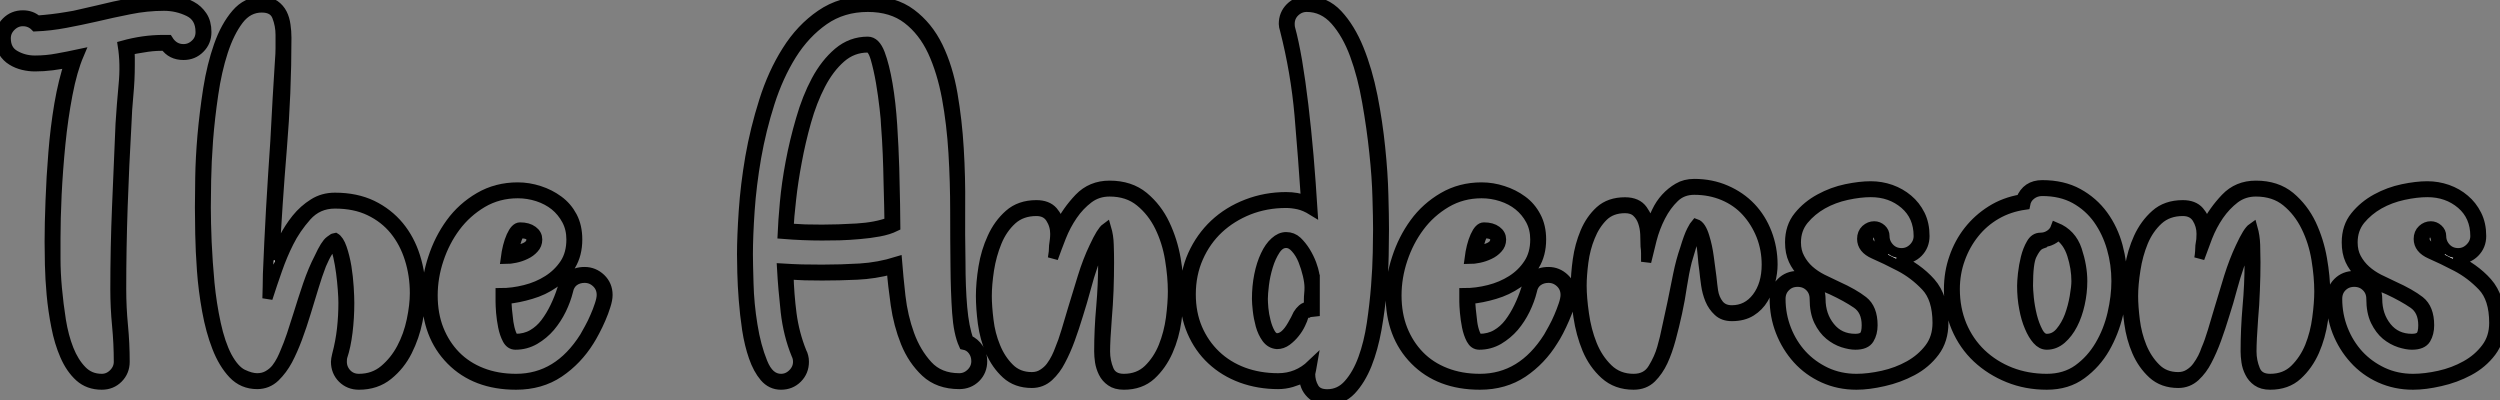<?xml version="1.0" standalone="no"?>
<svg xmlns="http://www.w3.org/2000/svg" viewBox="-0.28 -37.13 244.98 39.2"><rect x="-0.28" y="-37.13" width="244.98" height="39.2" fill="#808080" stroke="none"/><path d="M3.36-35.11L3.36-35.11Q4.87-35.22 6.22-35.45L6.22-35.45Q7-35.56 7.78-35.76Q8.57-35.95 9.35-36.12L9.35-36.12Q10.92-36.51 12.52-36.82Q14.11-37.13 15.79-37.13L15.79-37.13Q16.41-37.13 17.14-36.99Q17.86-36.85 18.48-36.51Q19.10-36.18 19.52-35.56Q19.94-34.94 19.94-33.99L19.94-33.99Q19.94-33.04 19.29-32.40Q18.65-31.75 17.70-31.75L17.70-31.75Q16.52-31.75 15.90-32.65L15.90-32.65L15.51-32.65Q14.67-32.65 13.72-32.48L13.72-32.48Q13.38-32.42 13.05-32.37Q12.71-32.31 12.38-32.20L12.38-32.20Q12.43-31.86 12.43-31.50Q12.43-31.14 12.43-30.74L12.43-30.74Q12.43-29.29 12.29-27.83Q12.15-26.38 12.10-24.92L12.10-24.92Q11.87-20.89 11.73-16.86Q11.59-12.82 11.59-8.79L11.59-8.79Q11.59-7 11.76-5.24Q11.93-3.47 11.93-1.68L11.93-1.68Q11.93-0.73 11.28-0.08Q10.64 0.56 9.69 0.56L9.69 0.56Q8.40 0.56 7.53-0.22Q6.66-1.01 6.10-2.30Q5.54-3.58 5.24-5.15Q4.93-6.72 4.79-8.26Q4.65-9.80 4.62-11.20Q4.59-12.60 4.59-13.44L4.59-13.44Q4.59-15.18 4.68-17.47Q4.76-19.77 4.96-22.18Q5.15-24.58 5.54-26.91Q5.94-29.23 6.55-31.02L6.55-31.02Q5.71-30.86 4.84-30.74Q3.98-30.63 3.14-30.63L3.14-30.63Q2.58-30.63 1.99-30.77Q1.40-30.91 0.90-31.22Q0.39-31.53 0.06-32.06Q-0.28-32.59-0.28-33.38L-0.28-33.38Q-0.28-34.33 0.36-34.97Q1.01-35.62 1.96-35.62L1.96-35.62Q2.80-35.62 3.36-35.11ZM0.28-33.38L0.28-33.38Q0.28-32.20 1.18-31.70Q2.07-31.19 3.14-31.19L3.14-31.19Q4.26-31.19 5.32-31.39Q6.38-31.58 7.45-31.81L7.45-31.81Q6.78-30.24 6.33-27.89Q5.88-25.54 5.63-23.02Q5.38-20.50 5.26-18.06Q5.15-15.62 5.15-13.83L5.15-13.83Q5.15-13.05 5.15-11.73Q5.15-10.42 5.29-8.88Q5.43-7.34 5.68-5.74Q5.94-4.14 6.44-2.88Q6.94-1.62 7.73-0.81Q8.51 0 9.69 0L9.69 0Q10.36 0 10.86-0.50Q11.37-1.01 11.37-1.68L11.37-1.68Q11.37-3.47 11.20-5.24Q11.03-7 11.03-8.79L11.03-8.79Q11.03-12.88 11.20-16.91Q11.37-20.94 11.54-24.98L11.54-24.98Q11.65-26.77 11.84-28.81Q12.04-30.86 11.76-32.65L11.76-32.65Q12.77-32.93 13.75-33.07Q14.73-33.21 15.79-33.21L15.79-33.21L16.18-33.21Q16.74-32.31 17.70-32.31L17.70-32.31Q18.37-32.31 18.87-32.79Q19.38-33.26 19.38-33.99L19.38-33.99Q19.38-35.45 18.23-36.01Q17.08-36.57 15.79-36.57L15.79-36.57Q14.11-36.57 12.43-36.23Q10.75-35.90 9.07-35.50L9.07-35.50Q7.62-35.17 6.13-34.89Q4.65-34.61 3.19-34.55L3.19-34.55Q2.69-35.06 1.96-35.06L1.96-35.06Q1.29-35.06 0.78-34.55Q0.28-34.05 0.28-33.38ZM24.92 0.50L24.92 0.50Q23.52 0.50 22.57-0.50Q21.62-1.51 21.00-3.11Q20.38-4.70 20.02-6.69Q19.66-8.68 19.52-10.61Q19.38-12.54 19.35-14.20Q19.32-15.85 19.32-16.80L19.32-16.80Q19.32-17.86 19.35-19.74Q19.38-21.62 19.57-23.86Q19.77-26.10 20.13-28.42Q20.50-30.74 21.17-32.65Q21.84-34.55 22.88-35.76Q23.91-36.96 25.37-36.96L25.37-36.96Q26.15-36.96 26.63-36.62Q27.10-36.29 27.36-35.78Q27.61-35.28 27.69-34.66Q27.78-34.05 27.78-33.43L27.78-33.43Q27.78-28 27.33-22.57Q26.88-17.14 26.60-11.70L26.60-11.70Q26.99-12.66 27.52-13.72Q28.06-14.78 28.78-15.68Q29.51-16.58 30.44-17.16Q31.36-17.75 32.54-17.75L32.54-17.75Q34.61-17.75 36.18-17.00Q37.74-16.24 38.81-14.95Q39.87-13.66 40.40-11.96Q40.94-10.25 40.94-8.40L40.94-8.40Q40.94-7.22 40.63-5.68Q40.32-4.14 39.62-2.74Q38.92-1.34 37.74-0.39Q36.57 0.56 34.89 0.56L34.89 0.56Q33.94 0.56 33.29-0.08Q32.65-0.73 32.65-1.68L32.65-1.68Q32.65-1.90 32.76-2.35L32.76-2.35Q33.10-3.64 33.24-4.90Q33.38-6.16 33.38-7.45L33.38-7.45Q33.38-7.95 33.32-8.76Q33.26-9.58 33.15-10.42Q33.04-11.26 32.87-12.01Q32.70-12.77 32.42-13.16L32.42-13.16Q31.86-12.77 31.19-11.20L31.19-11.20Q30.80-10.19 30.44-8.99Q30.07-7.78 29.68-6.50L29.68-6.50Q29.29-5.21 28.84-4.00Q28.39-2.80 27.89-1.85L27.89-1.85Q27.38-0.90 26.66-0.20Q25.93 0.50 24.92 0.50ZM24.92-0.06L24.92-0.06Q25.54-0.06 26.01-0.34Q26.49-0.62 26.80-1.01Q27.10-1.40 27.33-1.85Q27.55-2.30 27.66-2.58L27.66-2.58Q28-3.36 28.31-4.28Q28.62-5.21 28.95-6.27L28.95-6.27Q29.40-7.73 29.90-9.21Q30.41-10.70 31.02-11.87L31.02-11.87Q31.64-13.22 32.06-13.52Q32.48-13.83 32.54-13.83L32.54-13.83Q32.93-13.61 33.21-12.80Q33.49-11.98 33.66-10.98Q33.82-9.97 33.88-8.99Q33.94-8.01 33.94-7.45L33.94-7.45Q33.94-5.99 33.77-4.59Q33.60-3.19 33.26-2.18L33.26-2.18Q33.21-2.02 33.21-1.68L33.21-1.68Q33.21-1.01 33.68-0.50Q34.16 0 34.89 0L34.89 0Q36.34 0 37.38-0.87Q38.42-1.74 39.09-3.00Q39.76-4.26 40.07-5.74Q40.38-7.22 40.38-8.40L40.38-8.40Q40.38-10.19 39.87-11.79Q39.37-13.38 38.39-14.59Q37.41-15.79 35.95-16.49Q34.50-17.19 32.54-17.19L32.54-17.19Q30.86-17.19 29.76-15.96Q28.67-14.73 28-13.38L28-13.38Q27.38-12.15 26.88-10.72Q26.38-9.30 25.93-7.90L25.93-7.90Q25.93-8.40 25.96-8.99Q25.98-9.58 25.98-10.25L25.98-10.25Q26.10-13.27 26.29-16.69Q26.49-20.10 26.71-23.30L26.71-23.30Q26.82-25.54 26.94-27.55Q27.05-29.57 27.16-31.14L27.16-31.14Q27.22-31.86 27.22-32.42Q27.22-32.98 27.22-33.43L27.22-33.43L27.22-33.71Q27.22-34.66 26.88-35.53Q26.54-36.40 25.37-36.40L25.37-36.40Q24.02-36.40 23.10-35.20Q22.18-33.99 21.56-32.09Q20.94-30.18 20.61-27.89Q20.27-25.59 20.10-23.41Q19.94-21.22 19.91-19.43Q19.88-17.64 19.88-16.80L19.88-16.80Q19.88-15.40 19.96-13.41Q20.05-11.42 20.24-9.38Q20.44-7.34 20.86-5.40Q21.28-3.47 21.95-2.18L21.95-2.18Q22.68-0.84 23.49-0.45Q24.30-0.06 24.92-0.06ZM59.25-8.23L59.25-8.23Q59.25-7.78 59.05-7.17Q58.86-6.55 58.58-5.91Q58.30-5.26 57.99-4.68Q57.68-4.09 57.46-3.75L57.46-3.75Q56.28-1.85 54.49-0.64Q52.70 0.56 50.29 0.56L50.29 0.56Q46.31 0.56 43.93-1.85Q41.55-4.26 41.55-8.18L41.55-8.18Q41.55-9.97 42.17-11.84Q42.78-13.72 43.90-15.26Q45.02-16.80 46.70-17.78Q48.38-18.76 50.46-18.76L50.46-18.76Q51.52-18.76 52.56-18.42Q53.59-18.09 54.43-17.47Q55.27-16.86 55.78-15.90Q56.28-14.95 56.28-13.66L56.28-13.66Q56.28-12.21 55.64-11.14Q54.99-10.08 53.98-9.38Q52.98-8.68 51.74-8.32Q50.51-7.95 49.34-7.84L49.34-7.84L49.34-7.56Q49.34-7.39 49.39-6.78Q49.45-6.16 49.53-5.54Q49.62-4.93 49.81-4.42Q50.01-3.92 50.23-3.92L50.23-3.92Q51.18-3.92 51.91-4.34Q52.64-4.76 53.17-5.46Q53.70-6.16 54.12-7.03Q54.54-7.90 54.82-8.79L54.82-8.79Q55.05-9.52 55.58-10.00Q56.11-10.47 57.01-10.47L57.01-10.47Q57.90-10.47 58.58-9.83Q59.25-9.18 59.25-8.23ZM58.69-8.23L58.69-8.23Q58.69-8.96 58.18-9.44Q57.68-9.91 57.01-9.91L57.01-9.91Q56.39-9.91 55.94-9.58Q55.50-9.24 55.38-8.62L55.38-8.62Q55.16-7.73 54.71-6.80Q54.26-5.88 53.62-5.12Q52.98-4.37 52.11-3.86Q51.24-3.36 50.23-3.36L50.23-3.36Q49.73-3.36 49.45-3.89Q49.17-4.42 49.03-5.12Q48.89-5.82 48.83-6.52Q48.78-7.22 48.78-7.56L48.78-7.56L48.78-8.40Q49.95-8.40 51.18-8.71Q52.42-9.02 53.42-9.66Q54.43-10.30 55.08-11.28Q55.72-12.26 55.72-13.66L55.72-13.66Q55.72-14.73 55.27-15.57Q54.82-16.41 54.10-17.00Q53.37-17.58 52.42-17.89Q51.46-18.20 50.46-18.20L50.46-18.20Q48.55-18.20 46.98-17.28Q45.42-16.35 44.35-14.92Q43.29-13.50 42.70-11.73Q42.11-9.97 42.11-8.18L42.11-8.18Q42.11-6.33 42.70-4.84Q43.29-3.36 44.35-2.27Q45.42-1.18 46.93-0.59Q48.44 0 50.29 0L50.29 0Q54.43 0 57.01-4.09L57.01-4.09Q57.18-4.37 57.48-4.93Q57.79-5.49 58.04-6.08Q58.30-6.66 58.49-7.25Q58.69-7.84 58.69-8.23ZM50.68-14.84L50.68-14.84Q51.46-14.84 51.91-14.50Q52.36-14.17 52.36-13.66L52.36-13.66Q52.36-13.16 52.02-12.80Q51.69-12.43 51.21-12.21Q50.74-11.98 50.20-11.87Q49.67-11.76 49.28-11.76L49.28-11.76Q49.45-13.10 49.84-13.97Q50.23-14.84 50.68-14.84ZM51.80-13.66L51.80-13.66Q51.80-14.28 50.68-14.28L50.68-14.28Q50.46-14.11 50.26-13.41Q50.06-12.71 49.95-12.43L49.95-12.43Q50.40-12.54 51.10-12.82Q51.80-13.10 51.80-13.66Z" fill="white" stroke="black" transform="scale(1,1)"/><path d="M87.11-10.75L87.11-10.75Q85.43-10.30 83.70-10.22Q81.96-10.14 80.28-10.14L80.28-10.14Q79.44-10.14 78.60-10.16Q77.76-10.19 76.98-10.25L76.98-10.25Q77.03-8.29 77.28-6.36Q77.54-4.42 78.26-2.63L78.26-2.63Q78.38-2.41 78.43-2.18Q78.49-1.96 78.49-1.68L78.49-1.68Q78.49-0.73 77.84-0.08Q77.20 0.56 76.25 0.56L76.25 0.56Q75.30 0.56 74.65-0.20Q74.01-0.95 73.59-2.16Q73.17-3.36 72.94-4.84Q72.72-6.33 72.61-7.76Q72.50-9.18 72.47-10.39Q72.44-11.59 72.44-12.21L72.44-12.21Q72.44-13.94 72.61-16.46Q72.78-18.98 73.25-21.73Q73.73-24.47 74.60-27.22Q75.46-29.96 76.84-32.14Q78.21-34.33 80.17-35.67Q82.13-37.02 84.76-37.02L84.76-37.02Q87.34-37.02 88.99-35.78Q90.64-34.55 91.62-32.54Q92.60-30.52 93.05-27.92Q93.50-25.31 93.66-22.57L93.66-22.57Q93.83-19.77 93.80-16.94Q93.78-14.11 93.83-11.48L93.83-11.48Q93.83-8.96 94-7Q94.17-5.04 94.62-3.81L94.62-3.81Q95.23-3.53 95.60-2.97Q95.96-2.41 95.96-1.74L95.96-1.74Q95.96-0.78 95.32-0.14Q94.67 0.50 93.72 0.50L93.72 0.50Q91.70 0.50 90.44-0.67Q89.18-1.85 88.48-3.58Q87.78-5.32 87.50-7.28Q87.22-9.24 87.11-10.75ZM80.28-10.70L80.28-10.70Q82.13-10.70 83.98-10.81Q85.82-10.92 87.62-11.48L87.62-11.48Q87.73-10.08 87.95-8.09Q88.18-6.10 88.82-4.34Q89.46-2.58 90.61-1.32Q91.76-0.06 93.72-0.06L93.72-0.06Q94.39-0.06 94.90-0.56Q95.40-1.06 95.40-1.74L95.40-1.74Q95.40-2.35 95.06-2.80Q94.73-3.25 94.17-3.36L94.17-3.36Q93.66-4.48 93.52-6.50Q93.38-8.51 93.36-11.06Q93.33-13.61 93.33-16.46Q93.33-19.32 93.16-22.15Q92.99-24.98 92.52-27.55Q92.04-30.13 91.12-32.12Q90.19-34.10 88.65-35.28Q87.11-36.46 84.76-36.46L84.76-36.46Q82.30-36.46 80.45-35.17Q78.60-33.88 77.28-31.78Q75.97-29.68 75.13-27.05Q74.29-24.42 73.81-21.70Q73.34-18.98 73.17-16.49Q73-14 73-12.21L73-12.21Q73-11.37 73.06-9.35Q73.11-7.34 73.45-5.26Q73.78-3.19 74.43-1.60Q75.07 0 76.25 0L76.25 0Q76.92 0 77.42-0.50Q77.93-1.01 77.93-1.68L77.93-1.68Q77.93-2.07 77.76-2.41L77.76-2.41Q76.98-4.31 76.72-6.58Q76.47-8.85 76.36-10.81L76.36-10.81Q77.31-10.75 78.29-10.72Q79.27-10.70 80.28-10.70ZM76.42-14.22L76.42-14.22Q76.47-15.40 76.64-17.28Q76.81-19.15 77.20-21.22Q77.59-23.30 78.21-25.42Q78.82-27.55 79.72-29.23Q80.62-30.91 81.88-31.98Q83.14-33.04 84.76-33.04L84.76-33.04Q85.49-33.04 85.94-31.86Q86.38-30.69 86.69-28.87Q87-27.05 87.14-24.86Q87.28-22.68 87.34-20.66Q87.39-18.65 87.42-17.08Q87.45-15.51 87.45-14.95L87.45-14.95Q86.78-14.62 85.85-14.45Q84.93-14.28 83.95-14.20Q82.97-14.11 81.99-14.08Q81.01-14.06 80.28-14.06L80.28-14.06Q78.38-14.06 76.42-14.22ZM86.55-24.92L86.55-24.92Q86.55-25.31 86.41-26.54Q86.27-27.78 86.05-29.09Q85.82-30.41 85.52-31.44Q85.21-32.48 84.76-32.48L84.76-32.48Q83.25-32.48 82.10-31.47Q80.95-30.46 80.11-28.84Q79.27-27.22 78.71-25.23Q78.15-23.24 77.79-21.28Q77.42-19.32 77.23-17.56Q77.03-15.79 76.98-14.73L76.98-14.73Q77.82-14.67 78.63-14.64Q79.44-14.62 80.28-14.62L80.28-14.62Q81.79-14.62 83.67-14.73Q85.54-14.84 86.89-15.34L86.89-15.34Q86.89-15.96 86.86-17.00Q86.83-18.03 86.80-19.32Q86.78-20.61 86.72-22.06Q86.66-23.52 86.55-24.92ZM109.85 0.56L109.85 0.56Q109.06 0.56 108.59 0.22Q108.11-0.11 107.86-0.62Q107.61-1.12 107.52-1.68Q107.44-2.24 107.44-2.69L107.44-2.69Q107.44-4.87 107.64-7.06Q107.83-9.24 107.83-11.42L107.83-11.42Q107.83-11.98 107.83-12.46Q107.83-12.94 107.78-13.38L107.78-13.38Q107.55-12.94 107.33-12.40Q107.10-11.87 106.82-11.20L106.82-11.20Q106.43-10.08 106.10-8.82Q105.76-7.56 105.37-6.33L105.37-6.33Q104.98-5.04 104.56-3.89Q104.14-2.74 103.63-1.79L103.63-1.79Q103.18-0.90 102.48-0.25Q101.78 0.39 100.83 0.39L100.83 0.39Q99.32 0.39 98.34-0.50Q97.36-1.40 96.80-2.69Q96.24-3.98 96.04-5.46Q95.85-6.94 95.85-8.12L95.85-8.12Q95.85-9.41 96.10-10.95Q96.35-12.49 96.97-13.83Q97.58-15.18 98.62-16.10Q99.66-17.02 101.28-17.02L101.28-17.02Q102.34-17.02 102.88-16.41Q103.41-15.79 103.58-15.01L103.58-15.01Q104.30-16.46 105.48-17.70Q106.66-18.93 108.45-18.93L108.45-18.93Q110.46-18.93 111.78-17.84Q113.10-16.74 113.85-15.15Q114.61-13.55 114.92-11.76Q115.22-9.97 115.22-8.57L115.22-8.57Q115.22-7.34 115.00-5.74Q114.78-4.14 114.16-2.74Q113.54-1.34 112.51-0.39Q111.47 0.56 109.85 0.56ZM108.00-2.69L108.00-2.69Q108.00-1.74 108.36-0.87Q108.73 0 109.85 0L109.85 0Q111.30 0 112.26-0.92Q113.21-1.85 113.74-3.16Q114.27-4.48 114.47-5.96Q114.66-7.45 114.66-8.57L114.66-8.57Q114.66-10.02 114.38-11.73Q114.10-13.44 113.38-14.92Q112.65-16.41 111.44-17.39Q110.24-18.37 108.45-18.37L108.45-18.37Q107.27-18.37 106.38-17.70Q105.48-17.02 104.81-16.04Q104.14-15.06 103.69-13.92Q103.24-12.77 102.90-11.82L102.90-11.82Q102.96-12.15 102.99-12.46Q103.02-12.77 103.02-13.05L103.02-13.05Q103.07-13.38 103.10-13.66Q103.13-13.94 103.13-14.22L103.13-14.22Q103.13-15.06 102.68-15.76Q102.23-16.46 101.28-16.46L101.28-16.46Q99.82-16.46 98.87-15.60Q97.92-14.73 97.39-13.44Q96.86-12.15 96.63-10.70Q96.41-9.24 96.41-8.12L96.41-8.12Q96.41-7.11 96.58-5.74Q96.74-4.37 97.25-3.14Q97.75-1.90 98.62-1.04Q99.49-0.17 100.83-0.17L100.83-0.17Q101.45-0.17 101.92-0.48Q102.40-0.78 102.71-1.20Q103.02-1.62 103.24-2.07Q103.46-2.52 103.58-2.86L103.58-2.86Q103.91-3.64 104.22-4.68Q104.53-5.71 104.86-6.83L104.86-6.83Q105.31-8.34 105.82-9.97Q106.32-11.59 106.94-12.88L106.94-12.88Q107.33-13.72 107.61-14.17Q107.89-14.62 108.11-14.78L108.11-14.78Q108.34-14 108.36-13.13Q108.39-12.26 108.39-11.42L108.39-11.42Q108.39-10.14 108.34-8.68Q108.28-7.22 108.17-5.94L108.17-5.94Q108.00-3.75 108.00-2.69ZM127.54-0.17L127.54-0.17Q126.93 0.11 126.28 0.31Q125.64 0.50 124.97 0.50L124.97 0.50Q123.06 0.50 121.38-0.11Q119.70-0.73 118.47-1.88Q117.24-3.02 116.54-4.65Q115.84-6.27 115.84-8.29L115.84-8.29Q115.84-10.42 116.62-12.15Q117.41-13.89 118.75-15.15Q120.10-16.41 121.92-17.11Q123.74-17.81 125.75-17.81L125.75-17.81Q126.82-17.81 127.71-17.47L127.71-17.47Q127.43-21.67 127.07-25.87Q126.70-30.07 125.64-34.22L125.64-34.22Q125.53-34.55 125.53-34.78L125.53-34.78Q125.53-35.73 126.17-36.37Q126.82-37.02 127.77-37.02L127.77-37.02Q129.56-37.02 130.79-35.70Q132.02-34.38 132.86-32.31Q133.70-30.24 134.21-27.69Q134.71-25.14 134.96-22.65Q135.22-20.16 135.27-18.03Q135.33-15.90 135.33-14.67L135.33-14.67Q135.33-13.72 135.30-12.10Q135.27-10.47 135.10-8.62Q134.94-6.78 134.60-4.87Q134.26-2.97 133.65-1.43Q133.03 0.11 132.11 1.09Q131.18 2.07 129.78 2.07L129.78 2.07Q128.83 2.07 128.19 1.43Q127.54 0.78 127.54-0.17ZM124.97-0.06L124.97-0.06Q126.87-0.06 128.27-1.40L128.27-1.40Q128.22-1.12 128.19-0.92Q128.16-0.73 128.10-0.50L128.10-0.50Q128.10 0.28 128.47 0.90Q128.83 1.51 129.78 1.51L129.78 1.51Q131.02 1.51 131.88 0.53Q132.75-0.45 133.31-1.99Q133.87-3.53 134.15-5.40Q134.43-7.28 134.57-9.07Q134.71-10.86 134.74-12.38Q134.77-13.89 134.77-14.67L134.77-14.67Q134.77-15.74 134.71-17.75Q134.66-19.77 134.40-22.18Q134.15-24.58 133.70-27.13Q133.26-29.68 132.50-31.75Q131.74-33.82 130.57-35.14Q129.39-36.46 127.77-36.46L127.77-36.46Q127.10-36.46 126.59-35.98Q126.09-35.50 126.09-34.78L126.09-34.78Q126.09-34.50 126.14-34.33L126.14-34.33Q126.48-33.10 126.82-31.14Q127.15-29.18 127.43-26.82Q127.71-24.47 127.94-21.84Q128.16-19.21 128.33-16.52L128.33-16.52Q127.60-16.97 126.96-17.11Q126.31-17.25 125.75-17.25L125.75-17.25Q123.79-17.25 122.08-16.58Q120.38-15.90 119.12-14.73Q117.86-13.55 117.13-11.90Q116.40-10.25 116.40-8.29L116.40-8.29Q116.40-6.44 117.04-4.93Q117.69-3.42 118.84-2.32Q119.98-1.23 121.55-0.64Q123.12-0.06 124.97-0.06ZM122.90-7.84L122.90-7.84Q122.90-9.07 123.12-10.16Q123.34-11.26 123.74-12.10Q124.13-12.94 124.66-13.41Q125.19-13.89 125.75-13.89L125.75-13.89Q126.37-13.89 126.82-13.47Q127.26-13.05 127.63-12.46Q127.99-11.87 128.22-11.26Q128.44-10.64 128.50-10.30L128.50-10.30Q128.50-10.14 128.55-10.08L128.55-10.08L128.55-6.16Q128.50-6.38 128.30-6.44Q128.10-6.50 127.99-6.50L127.99-6.50Q127.60-6.50 127.43-6.10L127.43-6.10Q127.38-5.88 127.15-5.40Q126.93-4.93 126.59-4.51Q126.26-4.09 125.81-3.75Q125.36-3.42 124.86-3.42L124.86-3.42Q124.24-3.47 123.85-4.00Q123.46-4.54 123.26-5.26Q123.06-5.99 122.98-6.72Q122.90-7.45 122.90-7.84ZM123.46-7.84L123.46-7.84Q123.46-7.56 123.51-6.92Q123.57-6.27 123.74-5.63Q123.90-4.98 124.18-4.48Q124.46-3.98 124.86-3.98L124.86-3.98Q125.64-3.98 126.37-5.26L126.37-5.26Q126.54-5.54 126.68-5.82Q126.82-6.10 126.93-6.33L126.93-6.33Q127.10-6.61 127.35-6.83Q127.60-7.06 127.99-7.06L127.99-7.06L127.99-7.78Q127.99-8.06 128.02-8.34Q128.05-8.62 128.05-8.96L128.05-8.96Q128.05-9.46 127.88-10.19Q127.71-10.92 127.43-11.62Q127.15-12.32 126.70-12.82Q126.26-13.33 125.75-13.33L125.75-13.33Q125.14-13.33 124.69-12.66Q124.24-11.98 123.96-11.06Q123.68-10.14 123.57-9.24Q123.46-8.34 123.46-7.84ZM153.70-8.23L153.70-8.23Q153.70-7.78 153.50-7.17Q153.30-6.55 153.02-5.91Q152.74-5.26 152.44-4.68Q152.13-4.09 151.90-3.75L151.90-3.75Q150.73-1.85 148.94-0.64Q147.14 0.56 144.74 0.56L144.74 0.56Q140.76 0.56 138.38-1.85Q136.00-4.26 136.00-8.18L136.00-8.18Q136.00-9.97 136.62-11.84Q137.23-13.72 138.35-15.26Q139.47-16.80 141.15-17.78Q142.83-18.76 144.90-18.76L144.90-18.76Q145.97-18.76 147.00-18.42Q148.04-18.09 148.88-17.47Q149.72-16.86 150.22-15.90Q150.73-14.95 150.73-13.66L150.73-13.66Q150.73-12.21 150.08-11.14Q149.44-10.08 148.43-9.38Q147.42-8.68 146.19-8.32Q144.96-7.95 143.78-7.84L143.78-7.84L143.78-7.56Q143.78-7.39 143.84-6.78Q143.90-6.16 143.98-5.54Q144.06-4.93 144.26-4.42Q144.46-3.92 144.68-3.92L144.68-3.92Q145.63-3.92 146.36-4.34Q147.09-4.76 147.62-5.46Q148.15-6.16 148.57-7.03Q148.99-7.90 149.27-8.79L149.27-8.79Q149.50-9.52 150.03-10.00Q150.56-10.47 151.46-10.47L151.46-10.47Q152.35-10.47 153.02-9.83Q153.70-9.18 153.70-8.23ZM153.14-8.23L153.14-8.23Q153.14-8.96 152.63-9.44Q152.13-9.91 151.46-9.91L151.46-9.91Q150.84-9.91 150.39-9.58Q149.94-9.24 149.83-8.62L149.83-8.62Q149.61-7.73 149.16-6.80Q148.71-5.88 148.07-5.12Q147.42-4.37 146.56-3.86Q145.69-3.36 144.68-3.36L144.68-3.36Q144.18-3.36 143.90-3.89Q143.62-4.42 143.48-5.12Q143.34-5.82 143.28-6.52Q143.22-7.22 143.22-7.56L143.22-7.56L143.22-8.40Q144.40-8.40 145.63-8.71Q146.86-9.02 147.87-9.66Q148.88-10.30 149.52-11.28Q150.17-12.26 150.17-13.66L150.17-13.66Q150.17-14.73 149.72-15.57Q149.27-16.41 148.54-17.00Q147.82-17.58 146.86-17.89Q145.91-18.20 144.90-18.20L144.90-18.20Q143.00-18.20 141.43-17.28Q139.86-16.35 138.80-14.92Q137.74-13.50 137.15-11.73Q136.56-9.97 136.56-8.18L136.56-8.18Q136.56-6.33 137.15-4.84Q137.74-3.36 138.80-2.27Q139.86-1.18 141.38-0.59Q142.89 0 144.74 0L144.74 0Q148.88 0 151.46-4.09L151.46-4.09Q151.62-4.37 151.93-4.93Q152.24-5.49 152.49-6.08Q152.74-6.66 152.94-7.25Q153.14-7.84 153.14-8.23ZM145.13-14.84L145.13-14.84Q145.91-14.84 146.36-14.50Q146.81-14.17 146.81-13.66L146.81-13.66Q146.81-13.16 146.47-12.80Q146.14-12.43 145.66-12.21Q145.18-11.98 144.65-11.87Q144.12-11.76 143.73-11.76L143.73-11.76Q143.90-13.10 144.29-13.97Q144.68-14.84 145.13-14.84ZM146.25-13.66L146.25-13.66Q146.25-14.28 145.13-14.28L145.13-14.28Q144.90-14.11 144.71-13.41Q144.51-12.71 144.40-12.43L144.40-12.43Q144.85-12.54 145.55-12.82Q146.25-13.10 146.25-13.66ZM166.41-13.44L166.41-13.44Q166.24-14.17 166.02-14.39L166.02-14.39Q165.74-13.94 165.51-13.22Q165.29-12.49 165.01-11.54L165.01-11.54Q164.73-10.42 164.53-9.10Q164.34-7.78 164.06-6.50L164.06-6.50Q163.78-5.21 163.44-3.95Q163.10-2.69 162.66-1.74L162.66-1.74Q162.21-0.78 161.54-0.11Q160.86 0.56 159.80 0.56L159.80 0.56Q158.12 0.56 157.00-0.45Q155.88-1.46 155.26-2.94Q154.65-4.42 154.40-6.10Q154.14-7.78 154.14-9.13L154.14-9.13Q154.14-10.25 154.34-11.68Q154.54-13.10 155.07-14.36Q155.60-15.62 156.52-16.46Q157.45-17.30 158.96-17.30L158.96-17.30Q160.14-17.30 160.67-16.55Q161.20-15.79 161.42-14.90L161.42-14.90Q161.70-15.62 162.07-16.38Q162.43-17.14 162.96-17.72Q163.50-18.31 164.17-18.70Q164.84-19.10 165.74-19.10L165.74-19.10Q167.42-19.10 168.84-18.48Q170.27-17.86 171.28-16.80Q172.29-15.74 172.85-14.28Q173.41-12.82 173.41-11.20L173.41-11.20Q173.41-10.42 173.18-9.52Q172.96-8.62 172.51-7.87Q172.06-7.11 171.31-6.64Q170.55-6.16 169.43-6.16L169.43-6.16Q168.59-6.16 168.09-6.64Q167.58-7.11 167.30-7.78Q167.02-8.46 166.91-9.24Q166.80-10.02 166.74-10.64L166.74-10.64Q166.63-11.37 166.58-12.10Q166.52-12.82 166.41-13.44ZM167.42-9.97L167.42-9.97Q167.47-9.58 167.50-9.24Q167.53-8.90 167.58-8.62L167.58-8.62Q167.70-7.84 168.14-7.28Q168.59-6.72 169.43-6.72L169.43-6.72Q170.94-6.72 171.90-7.98Q172.85-9.24 172.85-11.20L172.85-11.20Q172.85-12.71 172.32-14.06Q171.78-15.40 170.86-16.41Q169.94-17.42 168.62-17.98Q167.30-18.54 165.74-18.54L165.74-18.54Q164.56-18.54 163.78-17.78Q162.99-17.02 162.43-15.93Q161.87-14.84 161.56-13.64Q161.26-12.43 161.03-11.48L161.03-11.48Q161.03-11.93 161.03-12.29Q161.03-12.66 160.98-12.99L160.98-12.99Q160.98-13.50 160.95-14.17Q160.92-14.84 160.72-15.40Q160.53-15.96 160.11-16.35Q159.69-16.74 158.96-16.74L158.96-16.74Q157.62-16.74 156.80-15.93Q155.99-15.12 155.52-13.94Q155.04-12.77 154.87-11.45Q154.70-10.14 154.70-9.13L154.70-9.13Q154.70-7.95 154.93-6.36Q155.15-4.76 155.71-3.36Q156.27-1.96 157.28-0.98Q158.29 0 159.80 0L159.80 0Q161.09 0 161.70-1.01Q162.32-2.02 162.60-3.02L162.60-3.02Q162.88-3.98 163.10-5.10Q163.33-6.22 163.61-7.45L163.61-7.45Q163.89-8.85 164.17-10.22Q164.45-11.59 164.84-12.71L164.84-12.71Q165.23-14 165.51-14.53Q165.79-15.06 165.90-15.18L165.90-15.18Q166.41-15.01 166.74-13.89L166.74-13.89Q167.02-12.99 167.16-11.93Q167.30-10.86 167.42-9.97ZM183.04-18.87L183.04-18.87Q184.05-18.87 185.00-18.54Q185.95-18.20 186.68-17.58Q187.41-16.97 187.86-16.07Q188.30-15.18 188.30-14L188.30-14Q188.30-13.05 187.66-12.40Q187.02-11.76 186.06-11.76L186.06-11.76Q185.67-11.76 185.56-11.82L185.56-11.82Q187.63-10.86 188.89-9.44Q190.15-8.01 190.15-5.49L190.15-5.49Q190.15-3.81 189.28-2.66Q188.42-1.51 187.10-0.81Q185.78-0.11 184.30 0.22Q182.82 0.56 181.64 0.56L181.64 0.56Q179.90 0.56 178.42-0.11Q176.94-0.78 175.87-1.96Q174.81-3.14 174.22-4.65Q173.63-6.16 173.63-7.84L173.63-7.84Q173.63-8.79 174.28-9.44Q174.92-10.08 175.87-10.08L175.87-10.08Q176.82-10.08 177.47-9.44Q178.11-8.79 178.11-7.84L178.11-7.84Q178.11-6.22 179.04-5.07Q179.96-3.92 181.53-3.92L181.53-3.92Q182.14-3.92 182.40-4.20Q182.65-4.48 182.65-5.26L182.65-5.26Q182.65-6.72 181.67-7.39Q180.69-8.06 179.23-8.74L179.23-8.74Q178.39-9.07 177.66-9.46Q176.94-9.86 176.38-10.39Q175.82-10.92 175.48-11.65Q175.14-12.38 175.14-13.38L175.14-13.38Q175.14-14.90 175.98-15.93Q176.82-16.97 178.06-17.64Q179.29-18.31 180.63-18.59Q181.98-18.87 183.04-18.87ZM174.19-7.84L174.19-7.84Q174.19-6.27 174.75-4.84Q175.31-3.42 176.29-2.35Q177.27-1.29 178.64-0.64Q180.02 0 181.64 0L181.64 0Q182.82 0 184.22-0.31Q185.62-0.62 186.82-1.29Q188.02-1.96 188.81-3.00Q189.59-4.03 189.59-5.49L189.59-5.49Q189.59-7.90 188.44-9.10Q187.30-10.30 185.90-11.03Q184.50-11.76 183.35-12.26Q182.20-12.77 182.20-13.72L182.20-13.72Q182.20-14.28 182.56-14.62Q182.93-14.95 183.38-14.95L183.38-14.95Q183.77-14.95 184.08-14.67Q184.38-14.39 184.38-14L184.38-14Q184.38-13.33 184.86-12.82Q185.34-12.32 186.06-12.32L186.06-12.32Q186.74-12.32 187.24-12.82Q187.74-13.33 187.74-14L187.74-14Q187.74-15.96 186.37-17.14Q185.00-18.31 183.04-18.31L183.04-18.31Q181.98-18.31 180.69-18.03Q179.40-17.75 178.31-17.14Q177.22-16.52 176.46-15.60Q175.70-14.67 175.70-13.38L175.70-13.38Q175.70-12.49 176.07-11.82Q176.43-11.14 176.99-10.64Q177.55-10.14 178.28-9.77Q179.01-9.41 179.74-9.07L179.74-9.07Q181.36-8.34 182.28-7.62Q183.21-6.89 183.21-5.26L183.21-5.26Q183.21-4.48 182.87-3.92Q182.54-3.36 181.53-3.36L181.53-3.36Q181.02-3.36 180.32-3.58Q179.62-3.81 179.01-4.31Q178.39-4.82 177.97-5.68Q177.55-6.55 177.55-7.84L177.55-7.84Q177.55-8.57 177.08-9.04Q176.60-9.52 175.87-9.52L175.87-9.52Q175.14-9.52 174.67-9.04Q174.19-8.57 174.19-7.84ZM184.66-12.21L184.66-12.21Q184.33-12.49 184.19-12.82Q184.05-13.16 183.94-13.50L183.94-13.50Q183.88-13.61 183.88-13.72Q183.88-13.83 183.82-13.94L183.82-13.94Q183.71-14.17 183.71-14.22L183.71-14.22Q183.66-14.28 183.60-14.34Q183.54-14.39 183.38-14.39L183.38-14.39Q183.10-14.39 182.93-14.20Q182.76-14 182.76-13.72L182.76-13.72Q182.76-13.22 183.49-12.80Q184.22-12.38 184.66-12.21ZM200.29 0.56L200.29 0.56Q198.27 0.56 196.54-0.14Q194.80-0.84 193.48-2.07Q192.17-3.30 191.44-5.01Q190.71-6.72 190.71-8.79L190.71-8.79Q190.71-10.42 191.22-11.87Q191.72-13.33 192.64-14.50Q193.57-15.68 194.86-16.49Q196.14-17.30 197.77-17.58L197.77-17.58Q198.33-18.98 199.84-18.98L199.84-18.98Q201.86-18.98 203.34-18.17Q204.82-17.36 205.80-16.02Q206.78-14.67 207.23-12.99Q207.68-11.31 207.68-9.58L207.68-9.58Q207.68-8.06 207.26-6.30Q206.84-4.54 205.97-3.02Q205.10-1.51 203.70-0.48Q202.30 0.56 200.29 0.56ZM207.12-9.58L207.12-9.58Q207.12-11.26 206.67-12.82Q206.22-14.39 205.33-15.65Q204.43-16.91 203.06-17.67Q201.69-18.42 199.84-18.42L199.84-18.42Q199.22-18.42 198.75-18.06Q198.27-17.70 198.16-17.08L198.16-17.08Q196.59-16.86 195.33-16.13Q194.07-15.40 193.18-14.28Q192.28-13.16 191.78-11.76Q191.27-10.36 191.27-8.79L191.27-8.79Q191.27-6.89 191.94-5.26Q192.62-3.64 193.85-2.46Q195.08-1.29 196.73-0.64Q198.38 0 200.29 0L200.29 0Q202.08 0 203.37-0.92Q204.66-1.85 205.50-3.28Q206.34-4.70 206.73-6.38Q207.12-8.06 207.12-9.58ZM200.29-3.36L200.29-3.36Q199.78-3.36 199.36-3.84Q198.94-4.31 198.61-5.10Q198.27-5.88 198.08-6.92Q197.88-7.95 197.88-9.13L197.88-9.13Q197.88-9.52 197.96-10.30Q198.05-11.09 198.24-11.87Q198.44-12.66 198.78-13.24Q199.11-13.83 199.67-13.83L199.67-13.83Q200.18-13.83 200.60-14.11Q201.02-14.39 201.18-14.84L201.18-14.84Q202.70-14.22 203.23-12.63Q203.76-11.03 203.76-9.58L203.76-9.58Q203.76-8.46 203.51-7.34Q203.26-6.22 202.81-5.35Q202.36-4.48 201.72-3.92Q201.07-3.36 200.29-3.36ZM203.20-9.58L203.20-9.58Q203.20-10.86 202.78-12.18Q202.36-13.50 201.41-14.11L201.41-14.11Q201.02-13.72 200.57-13.55L200.57-13.55Q200.46-13.50 200.29-13.47Q200.12-13.44 200.01-13.33L200.01-13.33Q199.67-13.22 199.50-13.10L199.50-13.10Q199.17-12.88 198.80-12.12Q198.44-11.37 198.44-9.13L198.44-9.13Q198.44-8.79 198.52-7.92Q198.61-7.06 198.83-6.16Q199.06-5.26 199.42-4.59Q199.78-3.92 200.29-3.92L200.29-3.92Q201.07-3.92 201.63-4.59Q202.19-5.26 202.53-6.16Q202.86-7.06 203.03-8.04Q203.20-9.02 203.20-9.58ZM222.18 0.56L222.18 0.56Q221.40 0.56 220.92 0.22Q220.45-0.11 220.20-0.62Q219.94-1.12 219.86-1.68Q219.78-2.24 219.78-2.69L219.78-2.69Q219.78-4.87 219.97-7.06Q220.17-9.24 220.17-11.42L220.17-11.42Q220.17-11.98 220.17-12.46Q220.17-12.94 220.11-13.38L220.11-13.38Q219.89-12.94 219.66-12.40Q219.44-11.87 219.16-11.20L219.16-11.20Q218.77-10.08 218.43-8.82Q218.10-7.56 217.70-6.33L217.70-6.33Q217.31-5.04 216.89-3.89Q216.47-2.74 215.97-1.79L215.97-1.79Q215.52-0.90 214.82-0.25Q214.12 0.39 213.17 0.39L213.17 0.39Q211.66 0.39 210.68-0.50Q209.70-1.40 209.14-2.69Q208.58-3.98 208.38-5.46Q208.18-6.94 208.18-8.12L208.18-8.12Q208.18-9.41 208.44-10.95Q208.69-12.49 209.30-13.83Q209.92-15.18 210.96-16.10Q211.99-17.02 213.62-17.02L213.62-17.02Q214.68-17.02 215.21-16.41Q215.74-15.79 215.91-15.01L215.91-15.01Q216.64-16.46 217.82-17.70Q218.99-18.93 220.78-18.93L220.78-18.93Q222.80-18.93 224.12-17.84Q225.43-16.74 226.19-15.15Q226.94-13.55 227.25-11.76Q227.56-9.97 227.56-8.57L227.56-8.57Q227.56-7.34 227.34-5.74Q227.11-4.14 226.50-2.74Q225.88-1.34 224.84-0.39Q223.81 0.56 222.18 0.56ZM220.34-2.69L220.34-2.69Q220.34-1.74 220.70-0.87Q221.06 0 222.18 0L222.18 0Q223.64 0 224.59-0.92Q225.54-1.85 226.08-3.16Q226.61-4.48 226.80-5.96Q227.00-7.45 227.00-8.57L227.00-8.57Q227.00-10.02 226.72-11.73Q226.44-13.44 225.71-14.92Q224.98-16.41 223.78-17.39Q222.58-18.37 220.78-18.37L220.78-18.37Q219.61-18.37 218.71-17.70Q217.82-17.02 217.14-16.04Q216.47-15.06 216.02-13.92Q215.58-12.77 215.24-11.82L215.24-11.82Q215.30-12.15 215.32-12.46Q215.35-12.77 215.35-13.05L215.35-13.05Q215.41-13.38 215.44-13.66Q215.46-13.94 215.46-14.22L215.46-14.22Q215.46-15.06 215.02-15.76Q214.57-16.46 213.62-16.46L213.62-16.46Q212.16-16.46 211.21-15.60Q210.26-14.73 209.72-13.44Q209.19-12.15 208.97-10.70Q208.74-9.24 208.74-8.12L208.74-8.12Q208.74-7.11 208.91-5.74Q209.08-4.37 209.58-3.14Q210.09-1.90 210.96-1.04Q211.82-0.17 213.17-0.17L213.17-0.17Q213.78-0.17 214.26-0.48Q214.74-0.78 215.04-1.20Q215.35-1.62 215.58-2.07Q215.80-2.52 215.91-2.86L215.91-2.86Q216.25-3.64 216.56-4.68Q216.86-5.71 217.20-6.83L217.20-6.83Q217.65-8.34 218.15-9.97Q218.66-11.59 219.27-12.88L219.27-12.88Q219.66-13.72 219.94-14.17Q220.22-14.62 220.45-14.78L220.45-14.78Q220.67-14 220.70-13.13Q220.73-12.26 220.73-11.42L220.73-11.42Q220.73-10.14 220.67-8.68Q220.62-7.22 220.50-5.94L220.50-5.94Q220.34-3.75 220.34-2.69ZM237.58-18.87L237.58-18.87Q238.59-18.87 239.54-18.54Q240.50-18.20 241.22-17.58Q241.95-16.97 242.40-16.07Q242.85-15.18 242.85-14L242.85-14Q242.85-13.05 242.20-12.40Q241.56-11.76 240.61-11.76L240.61-11.76Q240.22-11.76 240.10-11.82L240.10-11.82Q242.18-10.86 243.44-9.44Q244.70-8.01 244.70-5.49L244.70-5.49Q244.70-3.81 243.83-2.66Q242.96-1.51 241.64-0.81Q240.33-0.11 238.84 0.22Q237.36 0.56 236.18 0.56L236.18 0.56Q234.45 0.56 232.96-0.11Q231.48-0.78 230.42-1.96Q229.35-3.14 228.76-4.65Q228.18-6.16 228.18-7.84L228.18-7.84Q228.18-8.79 228.82-9.44Q229.46-10.08 230.42-10.08L230.42-10.08Q231.37-10.08 232.01-9.44Q232.66-8.79 232.66-7.84L232.66-7.84Q232.66-6.22 233.58-5.07Q234.50-3.92 236.07-3.92L236.07-3.92Q236.69-3.92 236.94-4.20Q237.19-4.48 237.19-5.26L237.19-5.26Q237.19-6.72 236.21-7.39Q235.23-8.06 233.78-8.74L233.78-8.74Q232.94-9.07 232.21-9.46Q231.48-9.86 230.92-10.39Q230.36-10.92 230.02-11.65Q229.69-12.38 229.69-13.38L229.69-13.38Q229.69-14.90 230.53-15.93Q231.37-16.97 232.60-17.64Q233.83-18.31 235.18-18.59Q236.52-18.87 237.58-18.87ZM228.74-7.84L228.74-7.84Q228.74-6.27 229.30-4.84Q229.86-3.42 230.84-2.35Q231.82-1.29 233.19-0.64Q234.56 0 236.18 0L236.18 0Q237.36 0 238.76-0.31Q240.16-0.62 241.36-1.29Q242.57-1.96 243.35-3.00Q244.14-4.03 244.14-5.49L244.14-5.49Q244.14-7.90 242.99-9.10Q241.84-10.30 240.44-11.03Q239.04-11.76 237.89-12.26Q236.74-12.77 236.74-13.72L236.74-13.72Q236.74-14.28 237.11-14.62Q237.47-14.95 237.92-14.95L237.92-14.95Q238.31-14.95 238.62-14.67Q238.93-14.39 238.93-14L238.93-14Q238.93-13.33 239.40-12.82Q239.88-12.32 240.61-12.32L240.61-12.32Q241.28-12.32 241.78-12.82Q242.29-13.33 242.29-14L242.29-14Q242.29-15.96 240.92-17.14Q239.54-18.31 237.58-18.31L237.58-18.31Q236.52-18.31 235.23-18.03Q233.94-17.75 232.85-17.14Q231.76-16.52 231.00-15.60Q230.25-14.67 230.25-13.38L230.25-13.38Q230.25-12.49 230.61-11.82Q230.98-11.14 231.54-10.64Q232.10-10.14 232.82-9.77Q233.55-9.41 234.28-9.07L234.28-9.07Q235.90-8.34 236.83-7.62Q237.75-6.89 237.75-5.26L237.75-5.26Q237.75-4.48 237.42-3.92Q237.08-3.36 236.07-3.36L236.07-3.36Q235.57-3.36 234.87-3.58Q234.17-3.81 233.55-4.31Q232.94-4.82 232.52-5.68Q232.10-6.55 232.10-7.84L232.10-7.84Q232.10-8.57 231.62-9.04Q231.14-9.52 230.42-9.52L230.42-9.52Q229.69-9.52 229.21-9.04Q228.74-8.57 228.74-7.84ZM239.21-12.21L239.21-12.21Q238.87-12.49 238.73-12.82Q238.59-13.16 238.48-13.50L238.48-13.50Q238.42-13.61 238.42-13.72Q238.42-13.83 238.37-13.94L238.37-13.94Q238.26-14.17 238.26-14.22L238.26-14.22Q238.20-14.28 238.14-14.34Q238.09-14.39 237.92-14.39L237.92-14.39Q237.64-14.39 237.47-14.20Q237.30-14 237.30-13.72L237.30-13.72Q237.30-13.22 238.03-12.80Q238.76-12.38 239.21-12.21Z" fill="white" stroke="black" transform="scale(1,1)"/></svg>